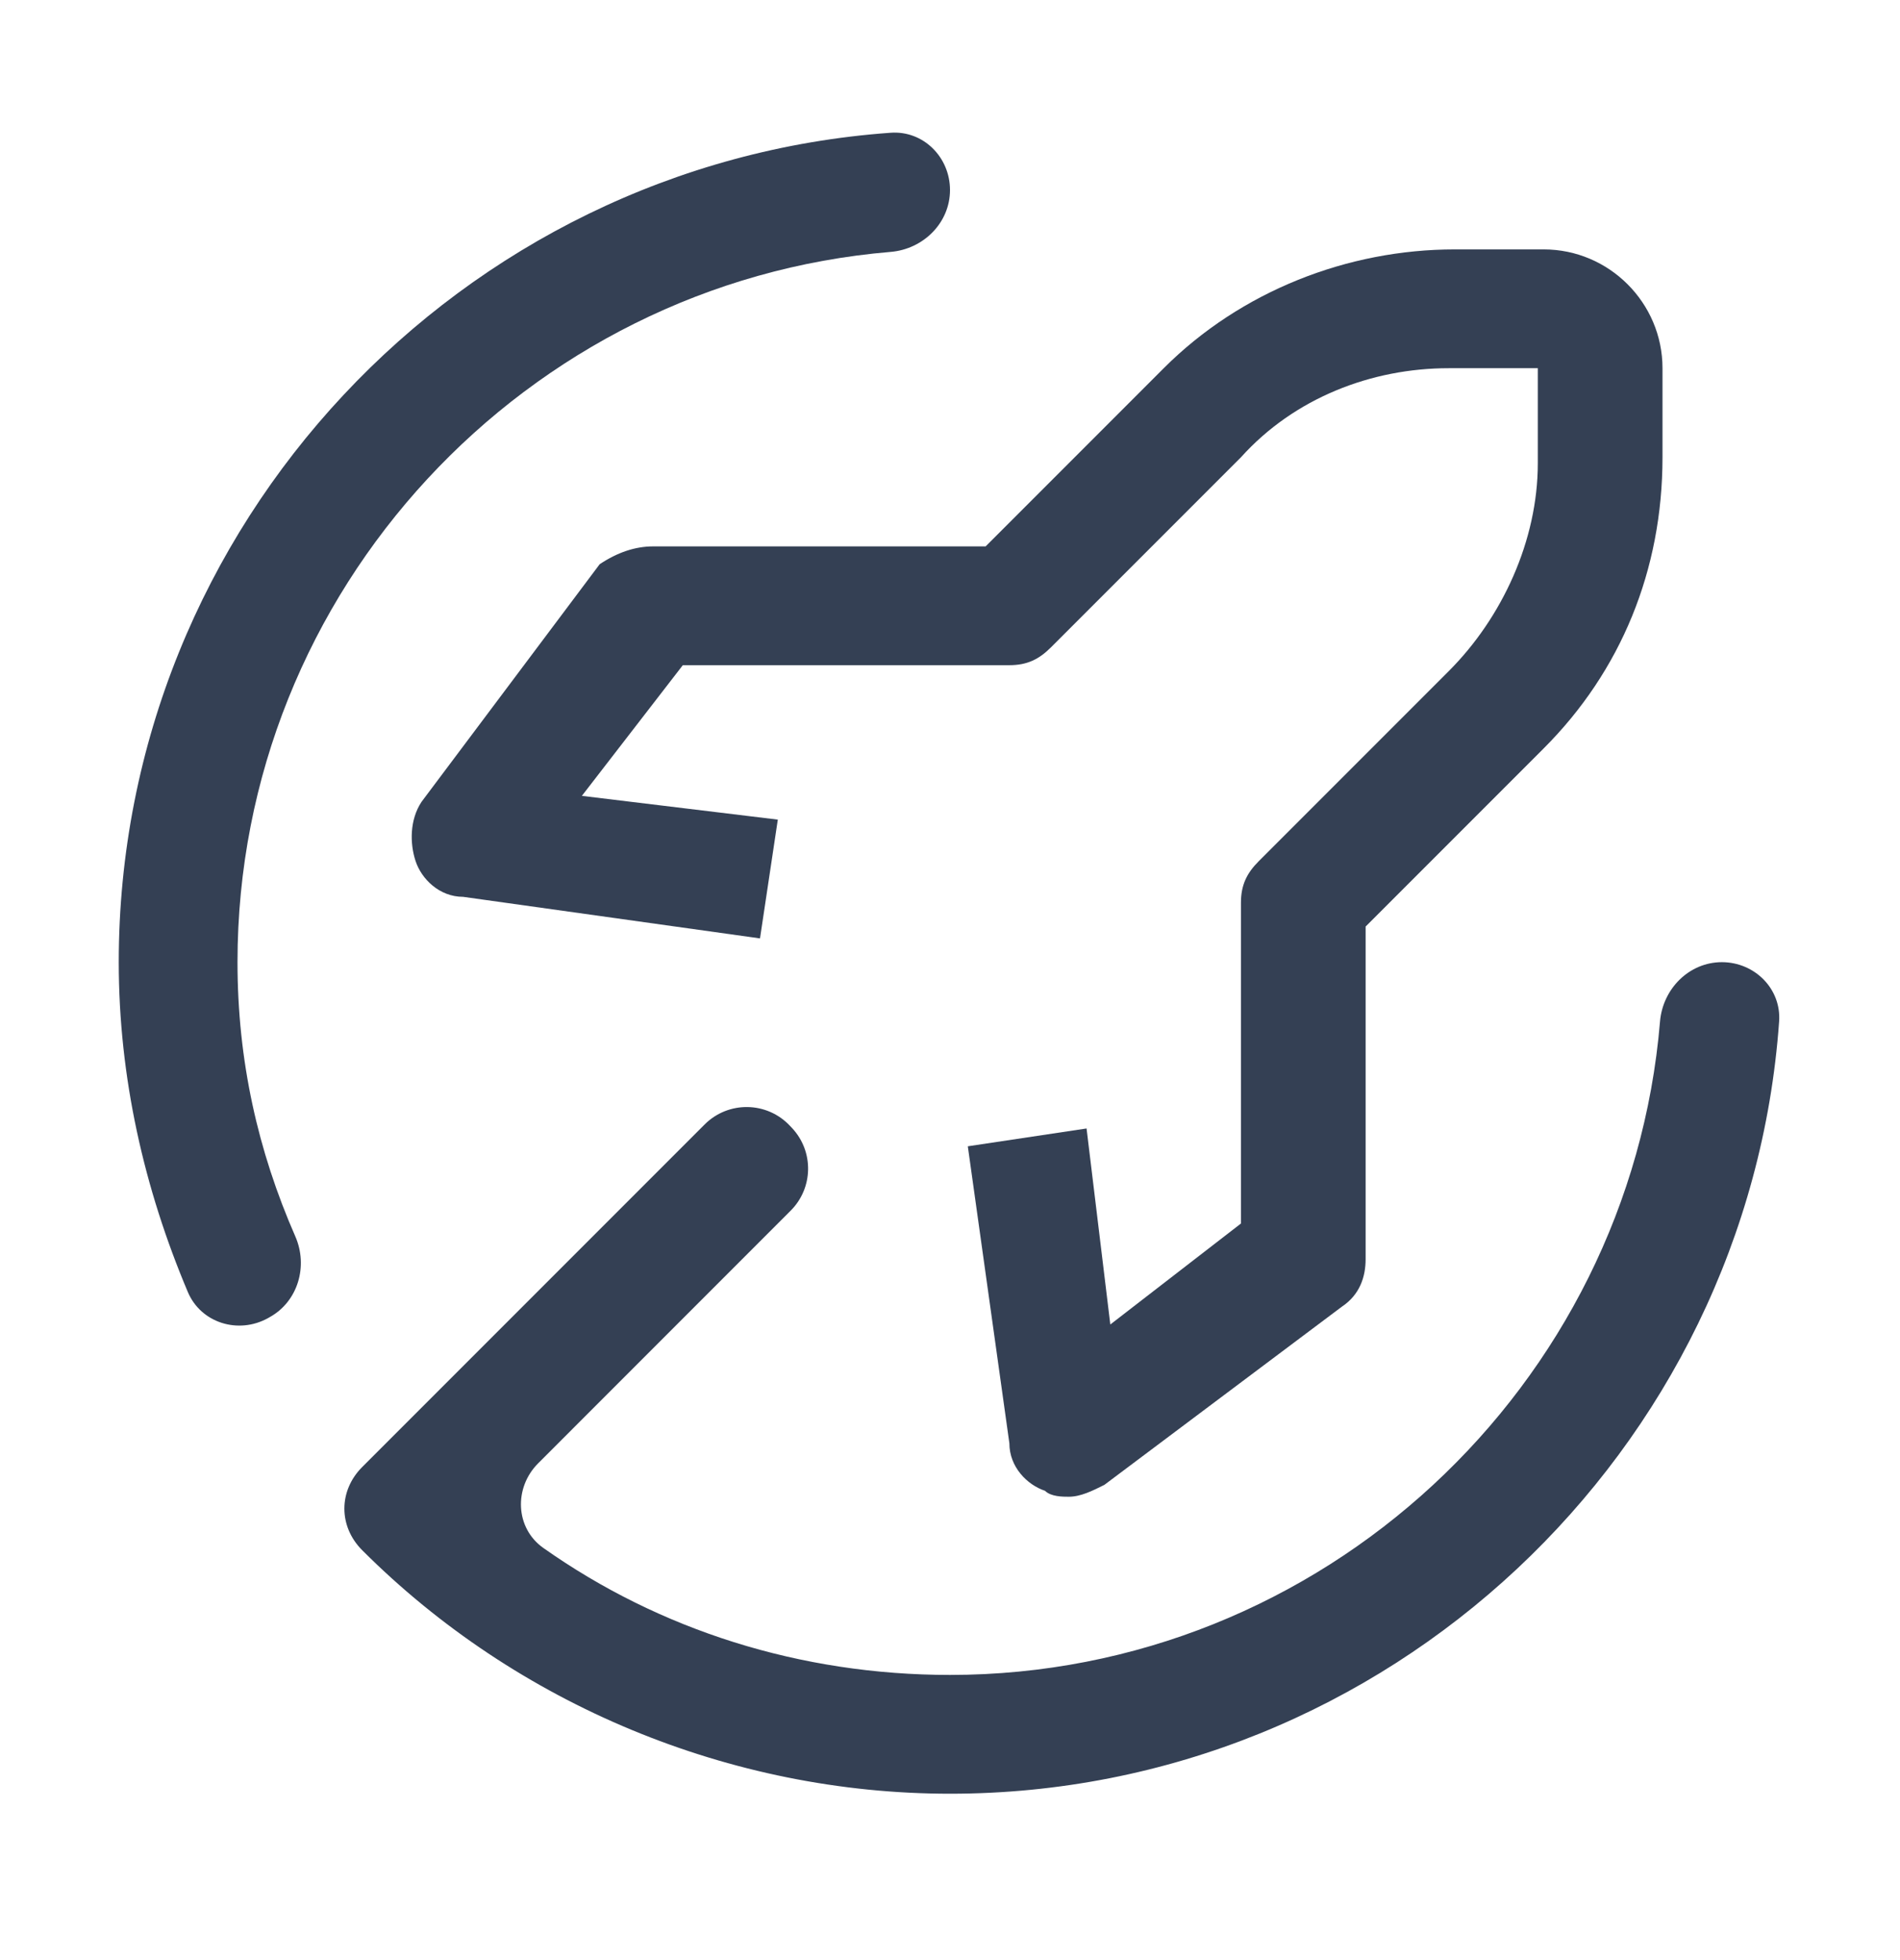 <svg width="32" height="33" viewBox="0 0 32 33" fill="none" xmlns="http://www.w3.org/2000/svg">
<path d="M4.513 22.192C4.015 22.468 3.384 22.275 3.163 21.751C2.428 20.012 2 18.141 2 16.199C2 8.835 7.762 2.752 15 2.235C15.551 2.195 16 2.647 16 3.199C16 3.752 15.551 4.195 15 4.241C8.863 4.753 4 9.936 4 16.199C4 17.857 4.343 19.377 4.974 20.817C5.192 21.316 5.019 21.911 4.543 22.175L4.513 22.192ZM29 16.199C28.448 16.199 28.004 16.648 27.958 17.199C27.446 23.336 22.264 28.199 16 28.199C13.478 28.199 11.108 27.443 9.152 26.062C8.676 25.727 8.652 25.047 9.064 24.636L13.317 20.382C13.698 20.001 13.709 19.387 13.341 18.993L13.306 18.956C12.92 18.542 12.268 18.531 11.868 18.931L6.1 24.699C5.7 25.099 5.7 25.699 6.1 26.099C8.7 28.699 12.3 30.199 16 30.199C23.364 30.199 29.447 24.437 29.964 17.199C30.004 16.648 29.552 16.199 29 16.199Z" fill="#344054"/>
<path d="M18 25.199C17.9 25.199 17.7 25.199 17.6 25.099C17.3 24.999 17 24.699 17 24.299L16.3 19.299L18.3 18.999L18.7 22.299L20.9 20.599V15.199C20.9 14.899 21 14.699 21.2 14.499L24.4 11.299C25.3 10.399 25.9 9.099 25.9 7.799V6.199H24.4C23.1 6.199 21.8 6.699 20.9 7.699L17.7 10.899C17.5 11.099 17.3 11.199 17 11.199H11.5L9.8 13.399L13.1 13.799L12.8 15.799L7.8 15.099C7.4 15.099 7.1 14.799 7 14.499C6.9 14.199 6.9 13.799 7.1 13.499L10.1 9.499C10.4 9.299 10.7 9.199 11 9.199H16.6L19.6 6.199C20.9 4.899 22.7 4.199 24.5 4.199H26C27.1 4.199 28 5.099 28 6.199V7.699C28 9.599 27.3 11.299 26 12.599L23 15.599V21.199C23 21.499 22.9 21.799 22.6 21.999L18.6 24.999C18.4 25.099 18.2 25.199 18 25.199Z" fill="#344054"/>
</svg>
